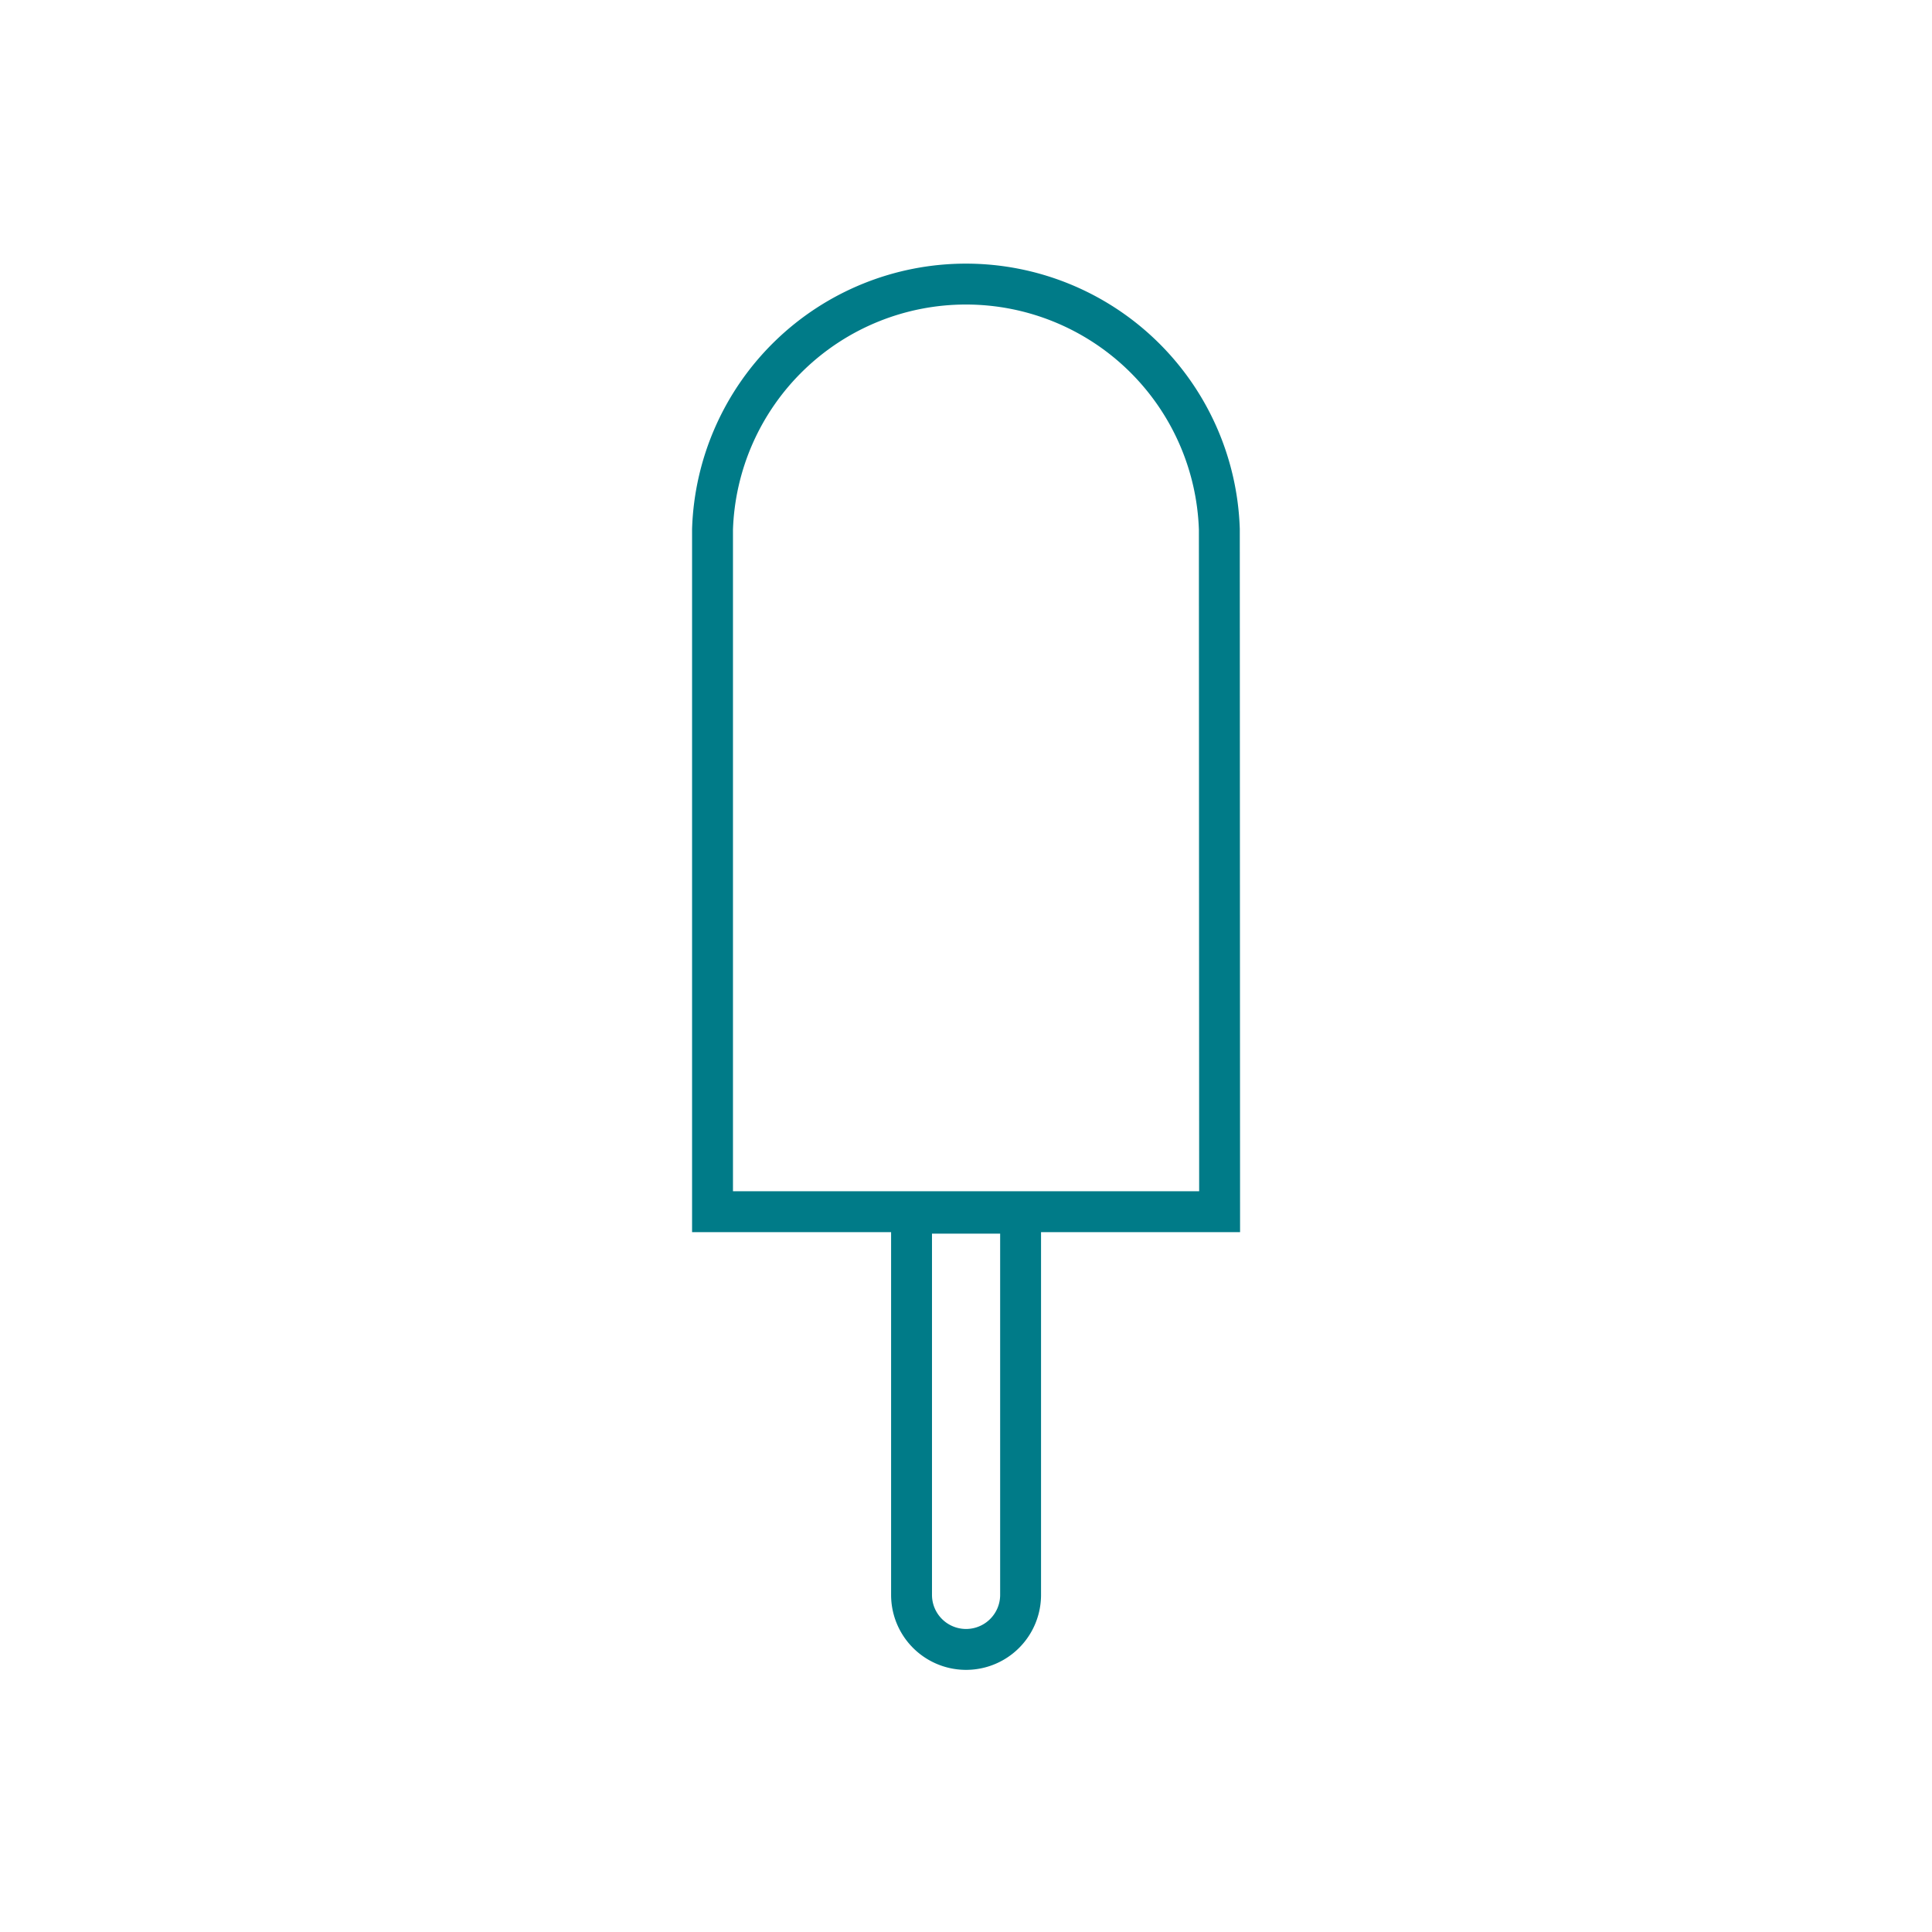 <svg id="Ebene_1" data-name="Ebene 1" xmlns="http://www.w3.org/2000/svg" viewBox="0 0 141.73 141.73"><defs><style>.cls-1{fill:none;stroke:#007b88;stroke-miterlimit:10;stroke-width:3px;}</style></defs><title>TWS_Icon</title><path class="cls-1" d="M89.45,38.83a18.6,18.6,0,0,0-37.18,0l0,50.06H89.47Z"/><path class="cls-1" d="M66.87,117a4,4,0,0,0,8,0V89h-8Z"/></svg>